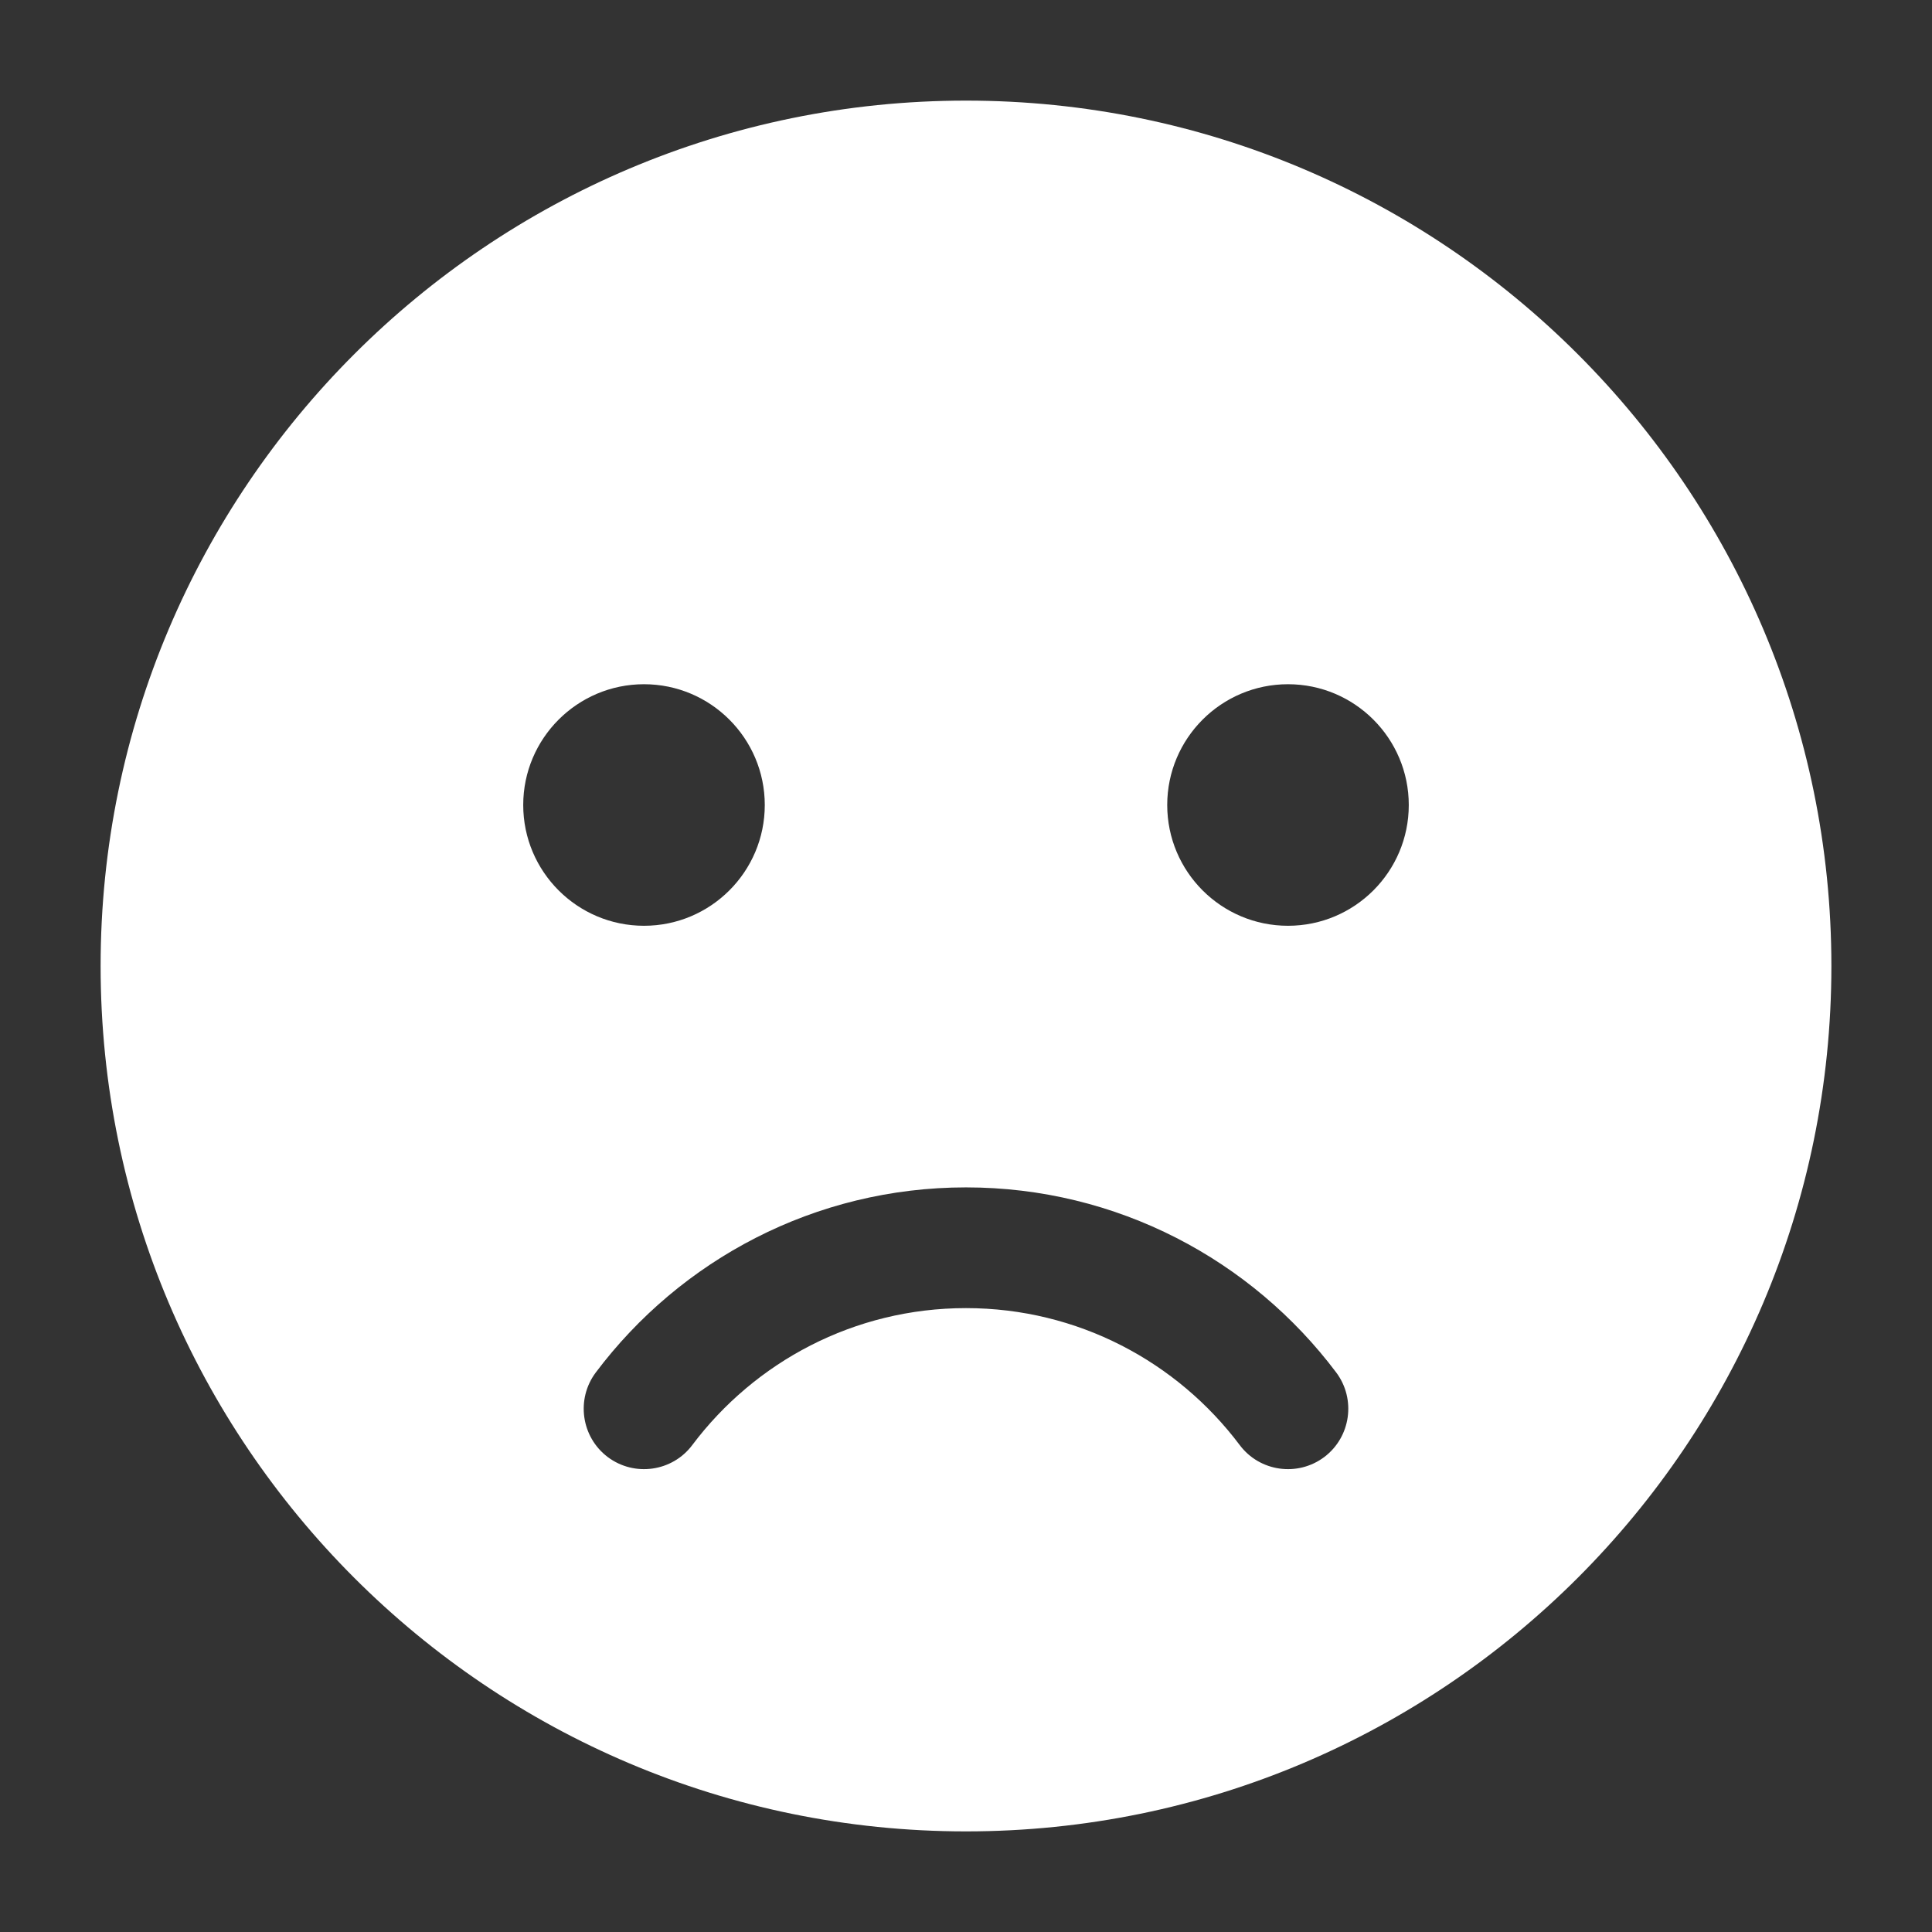 <?xml version="1.0" encoding="UTF-8"?> <svg xmlns="http://www.w3.org/2000/svg" width="39" height="39" viewBox="0 0 39 39" fill="none"><rect x="0" y="0" width="39" height="39" fill="#333333" stroke="none"/><path fill-rule="evenodd" clip-rule="evenodd" d="M19.5 2.031C9.859 2.031 2.031 9.859 2.031 19.5C2.031 29.141 9.859 36.969 19.5 36.969C29.141 36.969 36.969 29.141 36.969 19.5C36.969 9.859 29.141 2.031 19.5 2.031ZM26.973 27.705C25.267 25.436 22.553 23.969 19.5 23.969C16.447 23.969 13.733 25.436 12.027 27.705C11.624 28.242 11.731 29.008 12.269 29.413C12.807 29.816 13.572 29.708 13.975 29.17C15.236 27.492 17.243 26.406 19.5 26.406C21.757 26.406 23.764 27.492 25.025 29.17C25.428 29.708 26.193 29.816 26.731 29.413C27.269 29.008 27.376 28.242 26.973 27.705ZM26 13.812C27.346 13.812 28.438 14.905 28.438 16.25C28.438 17.596 27.346 18.688 26 18.688C24.654 18.688 23.562 17.596 23.562 16.25C23.562 14.905 24.654 13.812 26 13.812ZM13 13.812C14.345 13.812 15.438 14.905 15.438 16.25C15.438 17.596 14.345 18.688 13 18.688C11.655 18.688 10.562 17.596 10.562 16.25C10.562 14.905 11.655 13.812 13 13.812Z" fill="white"></path></svg> 